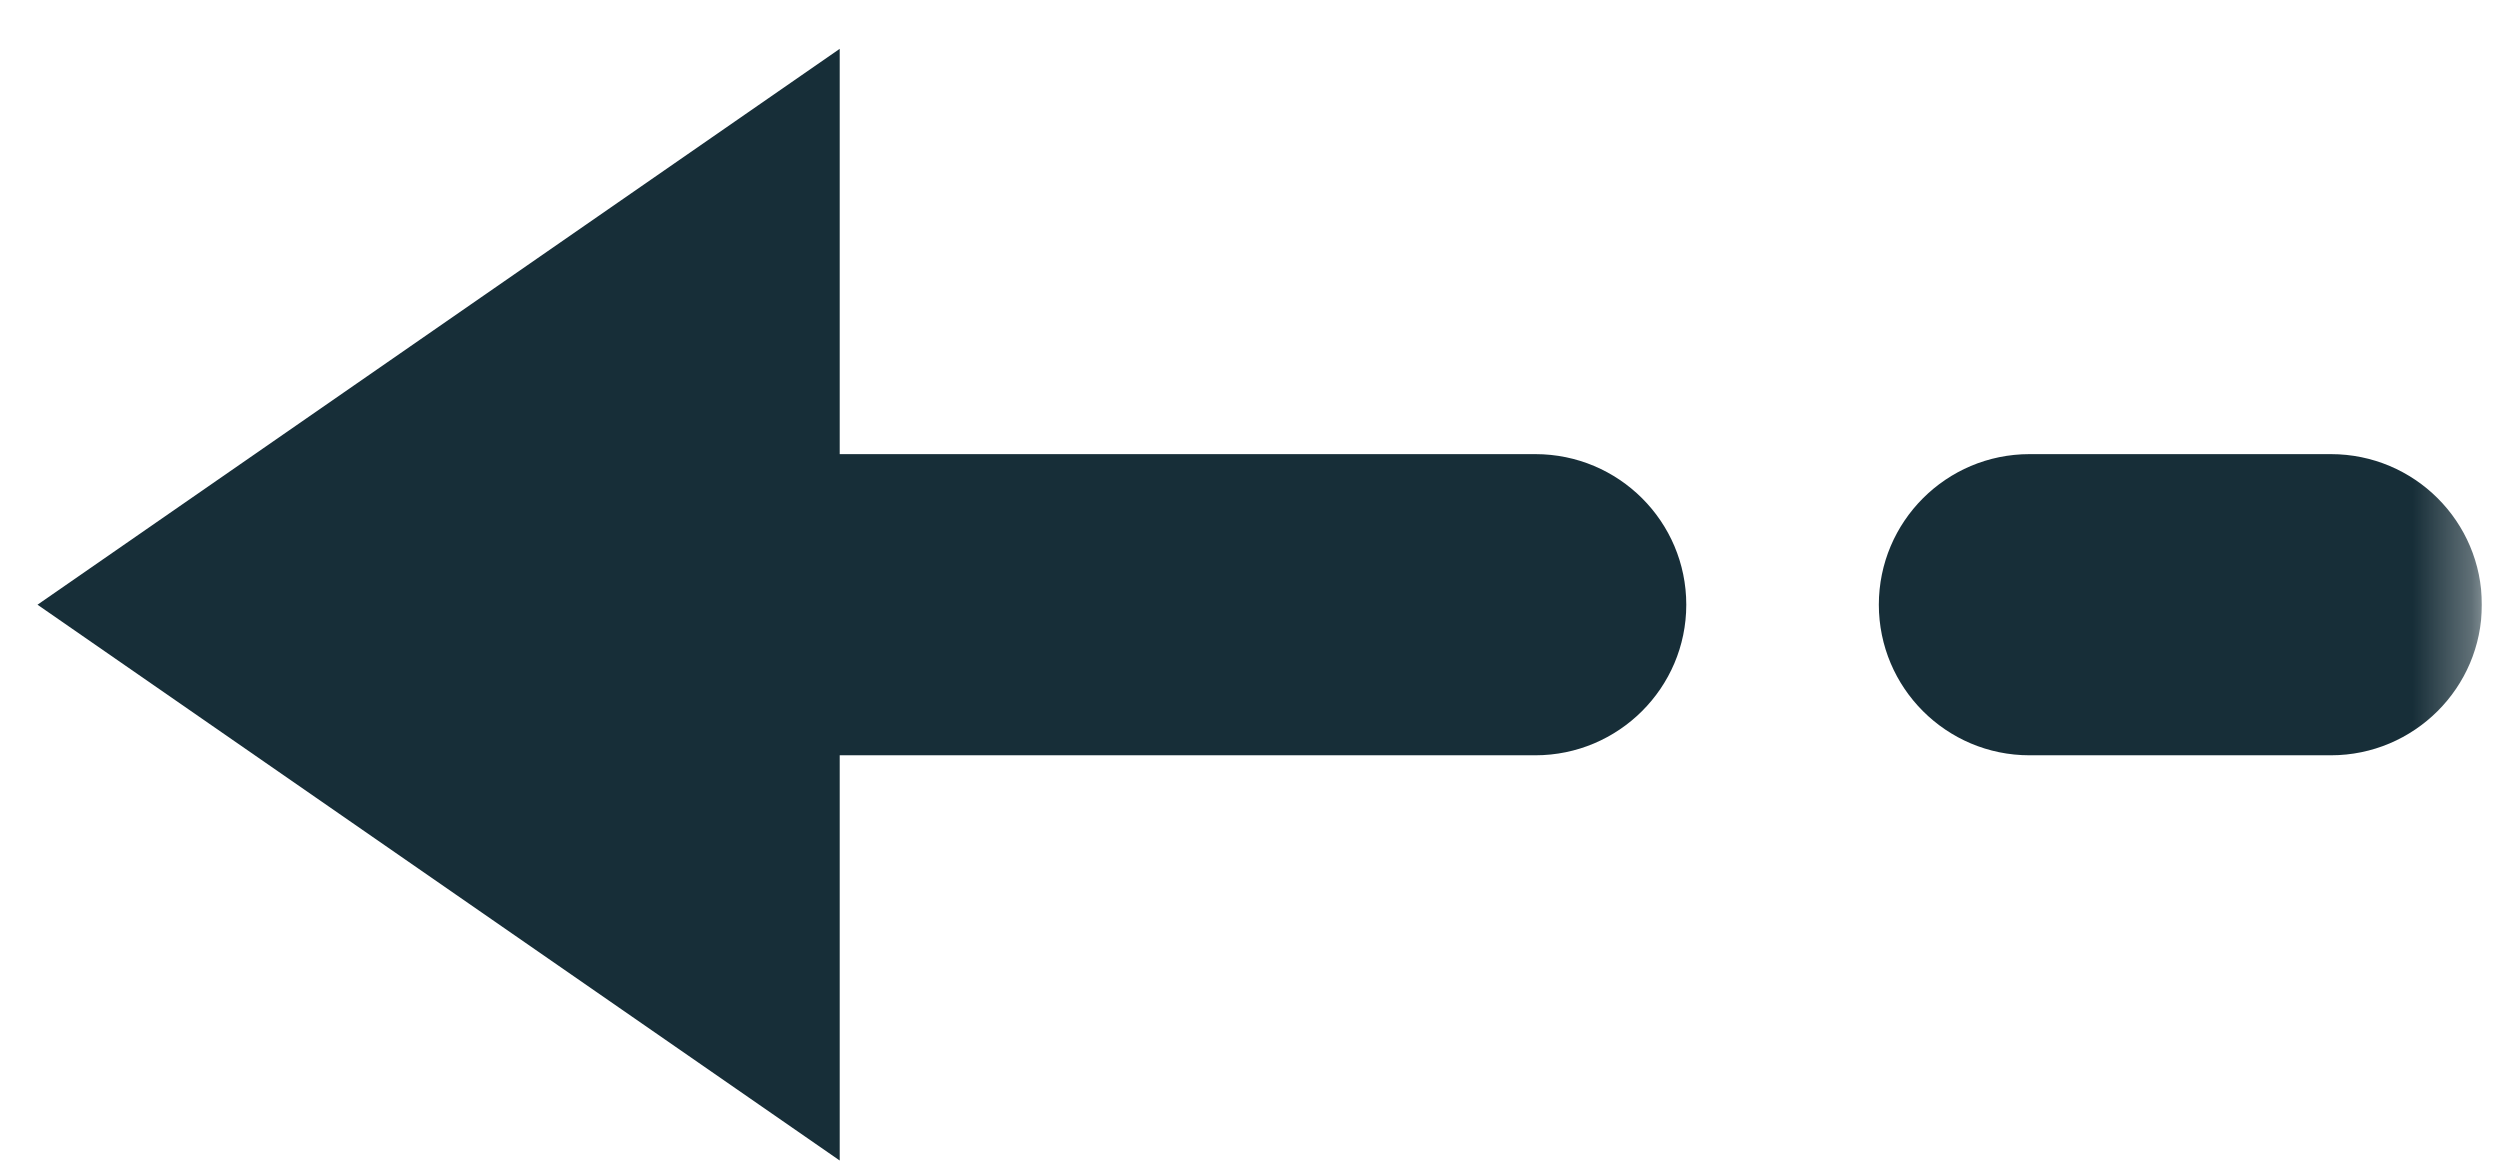 <svg width="43" height="20" viewBox="0 0 43 20" fill="none" xmlns="http://www.w3.org/2000/svg">
<g clip-path="url(#clip0_3089_16)">
<mask id="mask0_3089_16" style="mask-type:luminance" maskUnits="userSpaceOnUse" x="0" y="0" width="43" height="20">
<path d="M0.645 19.961L42.688 19.961L42.688 0.84L0.645 0.84L0.645 19.961Z" fill="white"/>
</mask>
<g mask="url(#mask0_3089_16)">
<path d="M40.092 7.811L34.907 7.811C33.477 7.811 32.316 8.972 32.316 10.401C32.316 11.83 33.477 12.991 34.907 12.991L40.092 12.991C41.521 12.991 42.688 11.83 42.688 10.401C42.688 8.972 41.527 7.811 40.092 7.811Z" fill="#172E38"/>
<path d="M26.408 7.811L10.134 7.811C8.705 7.811 7.539 8.972 7.539 10.401C7.539 11.83 8.7 12.991 10.134 12.991L26.408 12.991C27.838 12.991 29.004 11.83 29.004 10.401C29.004 8.972 27.843 7.811 26.408 7.811Z" fill="#172E38"/>
</g>
<path d="M14.443 19.961L14.443 0.84L0.645 10.401L14.443 19.961Z" fill="#172E38"/>
</g>
<defs>
<clipPath id="clip0_3089_16">
<rect width="42.043" height="19.121" fill="white" transform="translate(42.688 19.961) rotate(180)"/>
</clipPath>
</defs>
</svg>
